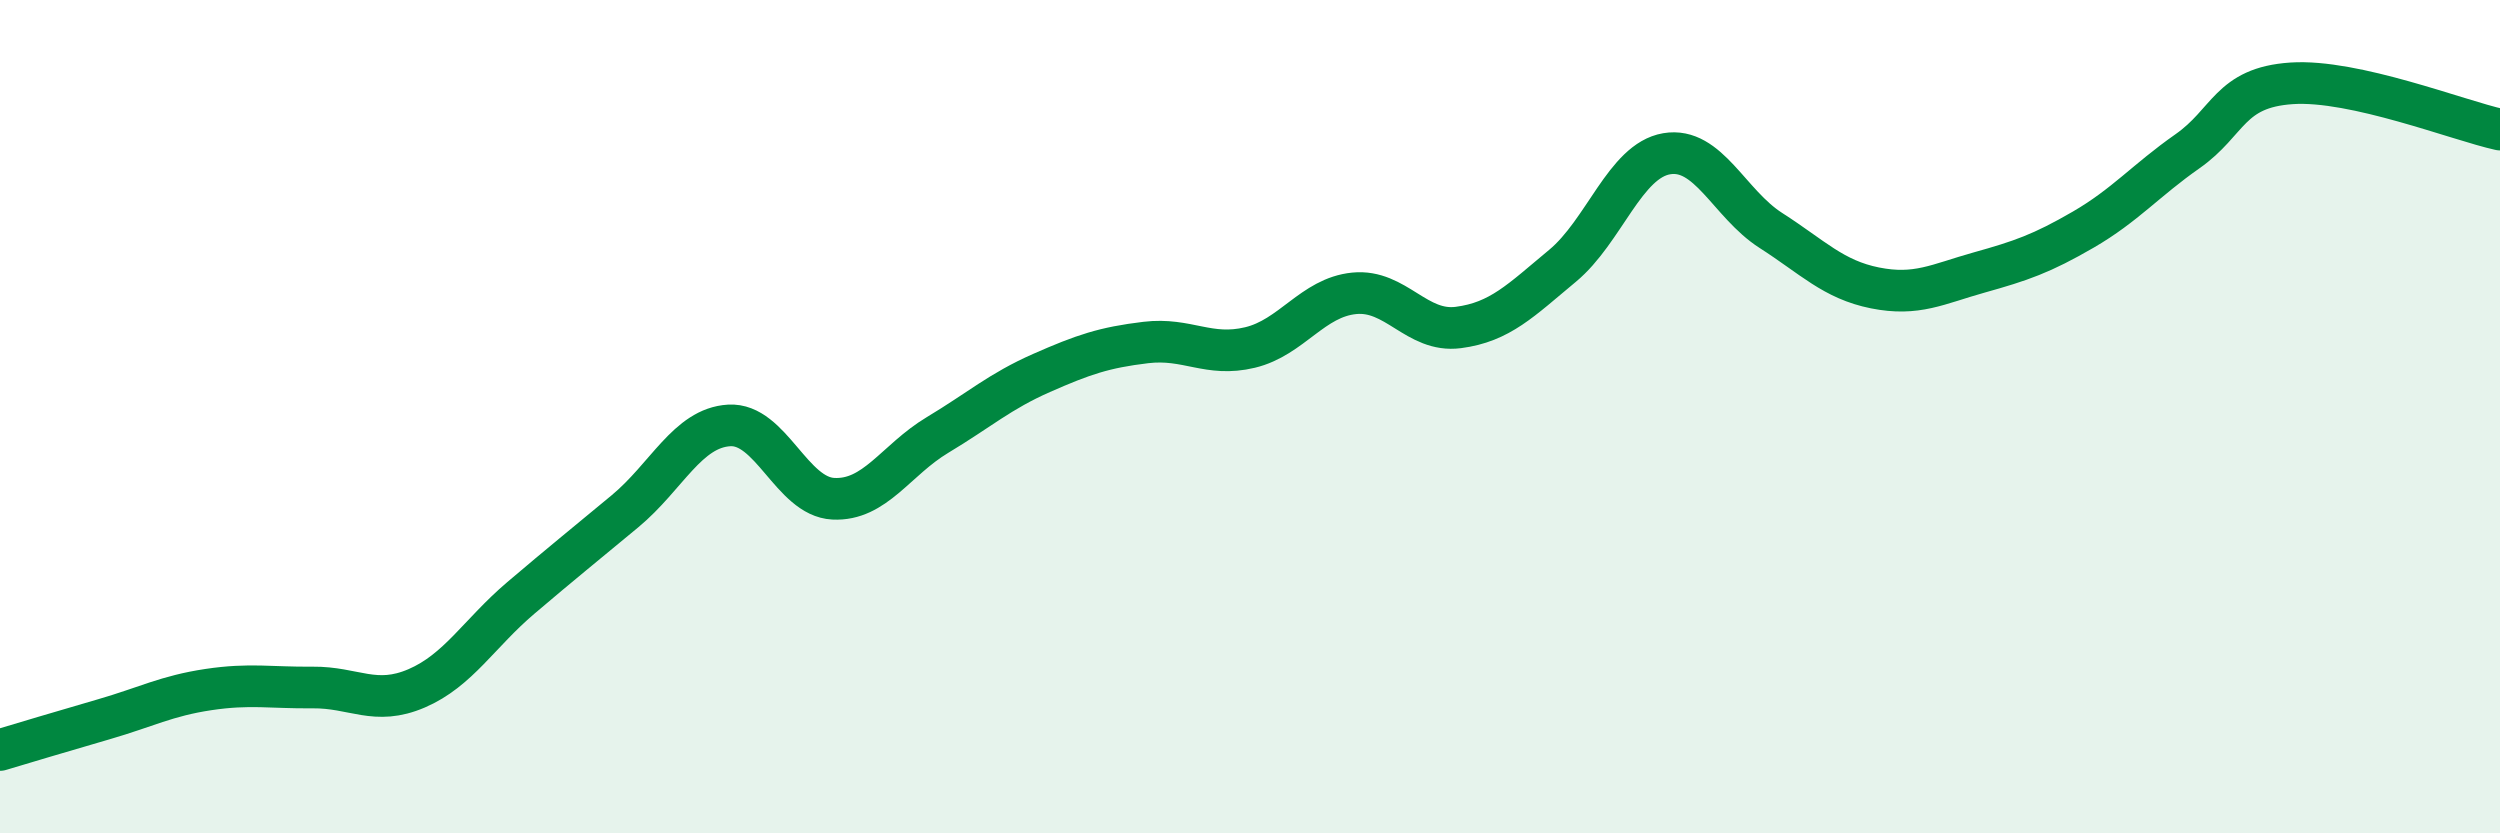 
    <svg width="60" height="20" viewBox="0 0 60 20" xmlns="http://www.w3.org/2000/svg">
      <path
        d="M 0,18 C 0.5,17.85 1.5,17.55 2.5,17.26 C 3.5,16.97 4,16.7 5,16.55 C 6,16.4 6.5,16.51 7.5,16.5 C 8.5,16.49 9,16.95 10,16.52 C 11,16.09 11.5,15.2 12.5,14.35 C 13.5,13.5 14,13.1 15,12.27 C 16,11.44 16.5,10.27 17.5,10.21 C 18.5,10.15 19,11.92 20,11.97 C 21,12.02 21.5,11.04 22.5,10.44 C 23.5,9.84 24,9.39 25,8.95 C 26,8.51 26.5,8.34 27.5,8.22 C 28.5,8.1 29,8.58 30,8.34 C 31,8.1 31.5,7.14 32.5,7.04 C 33.5,6.94 34,7.99 35,7.86 C 36,7.73 36.5,7.21 37.5,6.38 C 38.5,5.55 39,3.86 40,3.69 C 41,3.52 41.5,4.89 42.5,5.53 C 43.5,6.17 44,6.71 45,6.91 C 46,7.11 46.5,6.82 47.5,6.54 C 48.5,6.26 49,6.09 50,5.51 C 51,4.93 51.5,4.33 52.5,3.63 C 53.5,2.93 53.5,2.1 55,2 C 56.5,1.9 59,2.89 60,3.11L60 20L0 20Z"
        fill="#008740"
        opacity="0.1"
        stroke-linecap="round"
        stroke-linejoin="round"
      />
      <path
        d="M 0,18 C 0.5,17.85 1.5,17.55 2.5,17.26 C 3.5,16.97 4,16.7 5,16.55 C 6,16.4 6.5,16.51 7.5,16.5 C 8.5,16.49 9,16.95 10,16.52 C 11,16.09 11.5,15.2 12.5,14.35 C 13.5,13.5 14,13.1 15,12.27 C 16,11.44 16.5,10.27 17.5,10.21 C 18.5,10.15 19,11.92 20,11.97 C 21,12.02 21.5,11.04 22.5,10.44 C 23.5,9.84 24,9.39 25,8.95 C 26,8.51 26.5,8.34 27.5,8.22 C 28.5,8.1 29,8.58 30,8.34 C 31,8.1 31.5,7.14 32.5,7.04 C 33.5,6.94 34,7.99 35,7.86 C 36,7.73 36.5,7.21 37.5,6.38 C 38.5,5.55 39,3.86 40,3.69 C 41,3.52 41.5,4.89 42.5,5.53 C 43.5,6.17 44,6.71 45,6.91 C 46,7.11 46.5,6.82 47.5,6.54 C 48.5,6.26 49,6.09 50,5.51 C 51,4.93 51.5,4.33 52.5,3.63 C 53.5,2.93 53.5,2.1 55,2 C 56.5,1.9 59,2.89 60,3.11"
        stroke="#008740"
        stroke-width="1"
        fill="none"
        stroke-linecap="round"
        stroke-linejoin="round"
      />
    </svg>
  